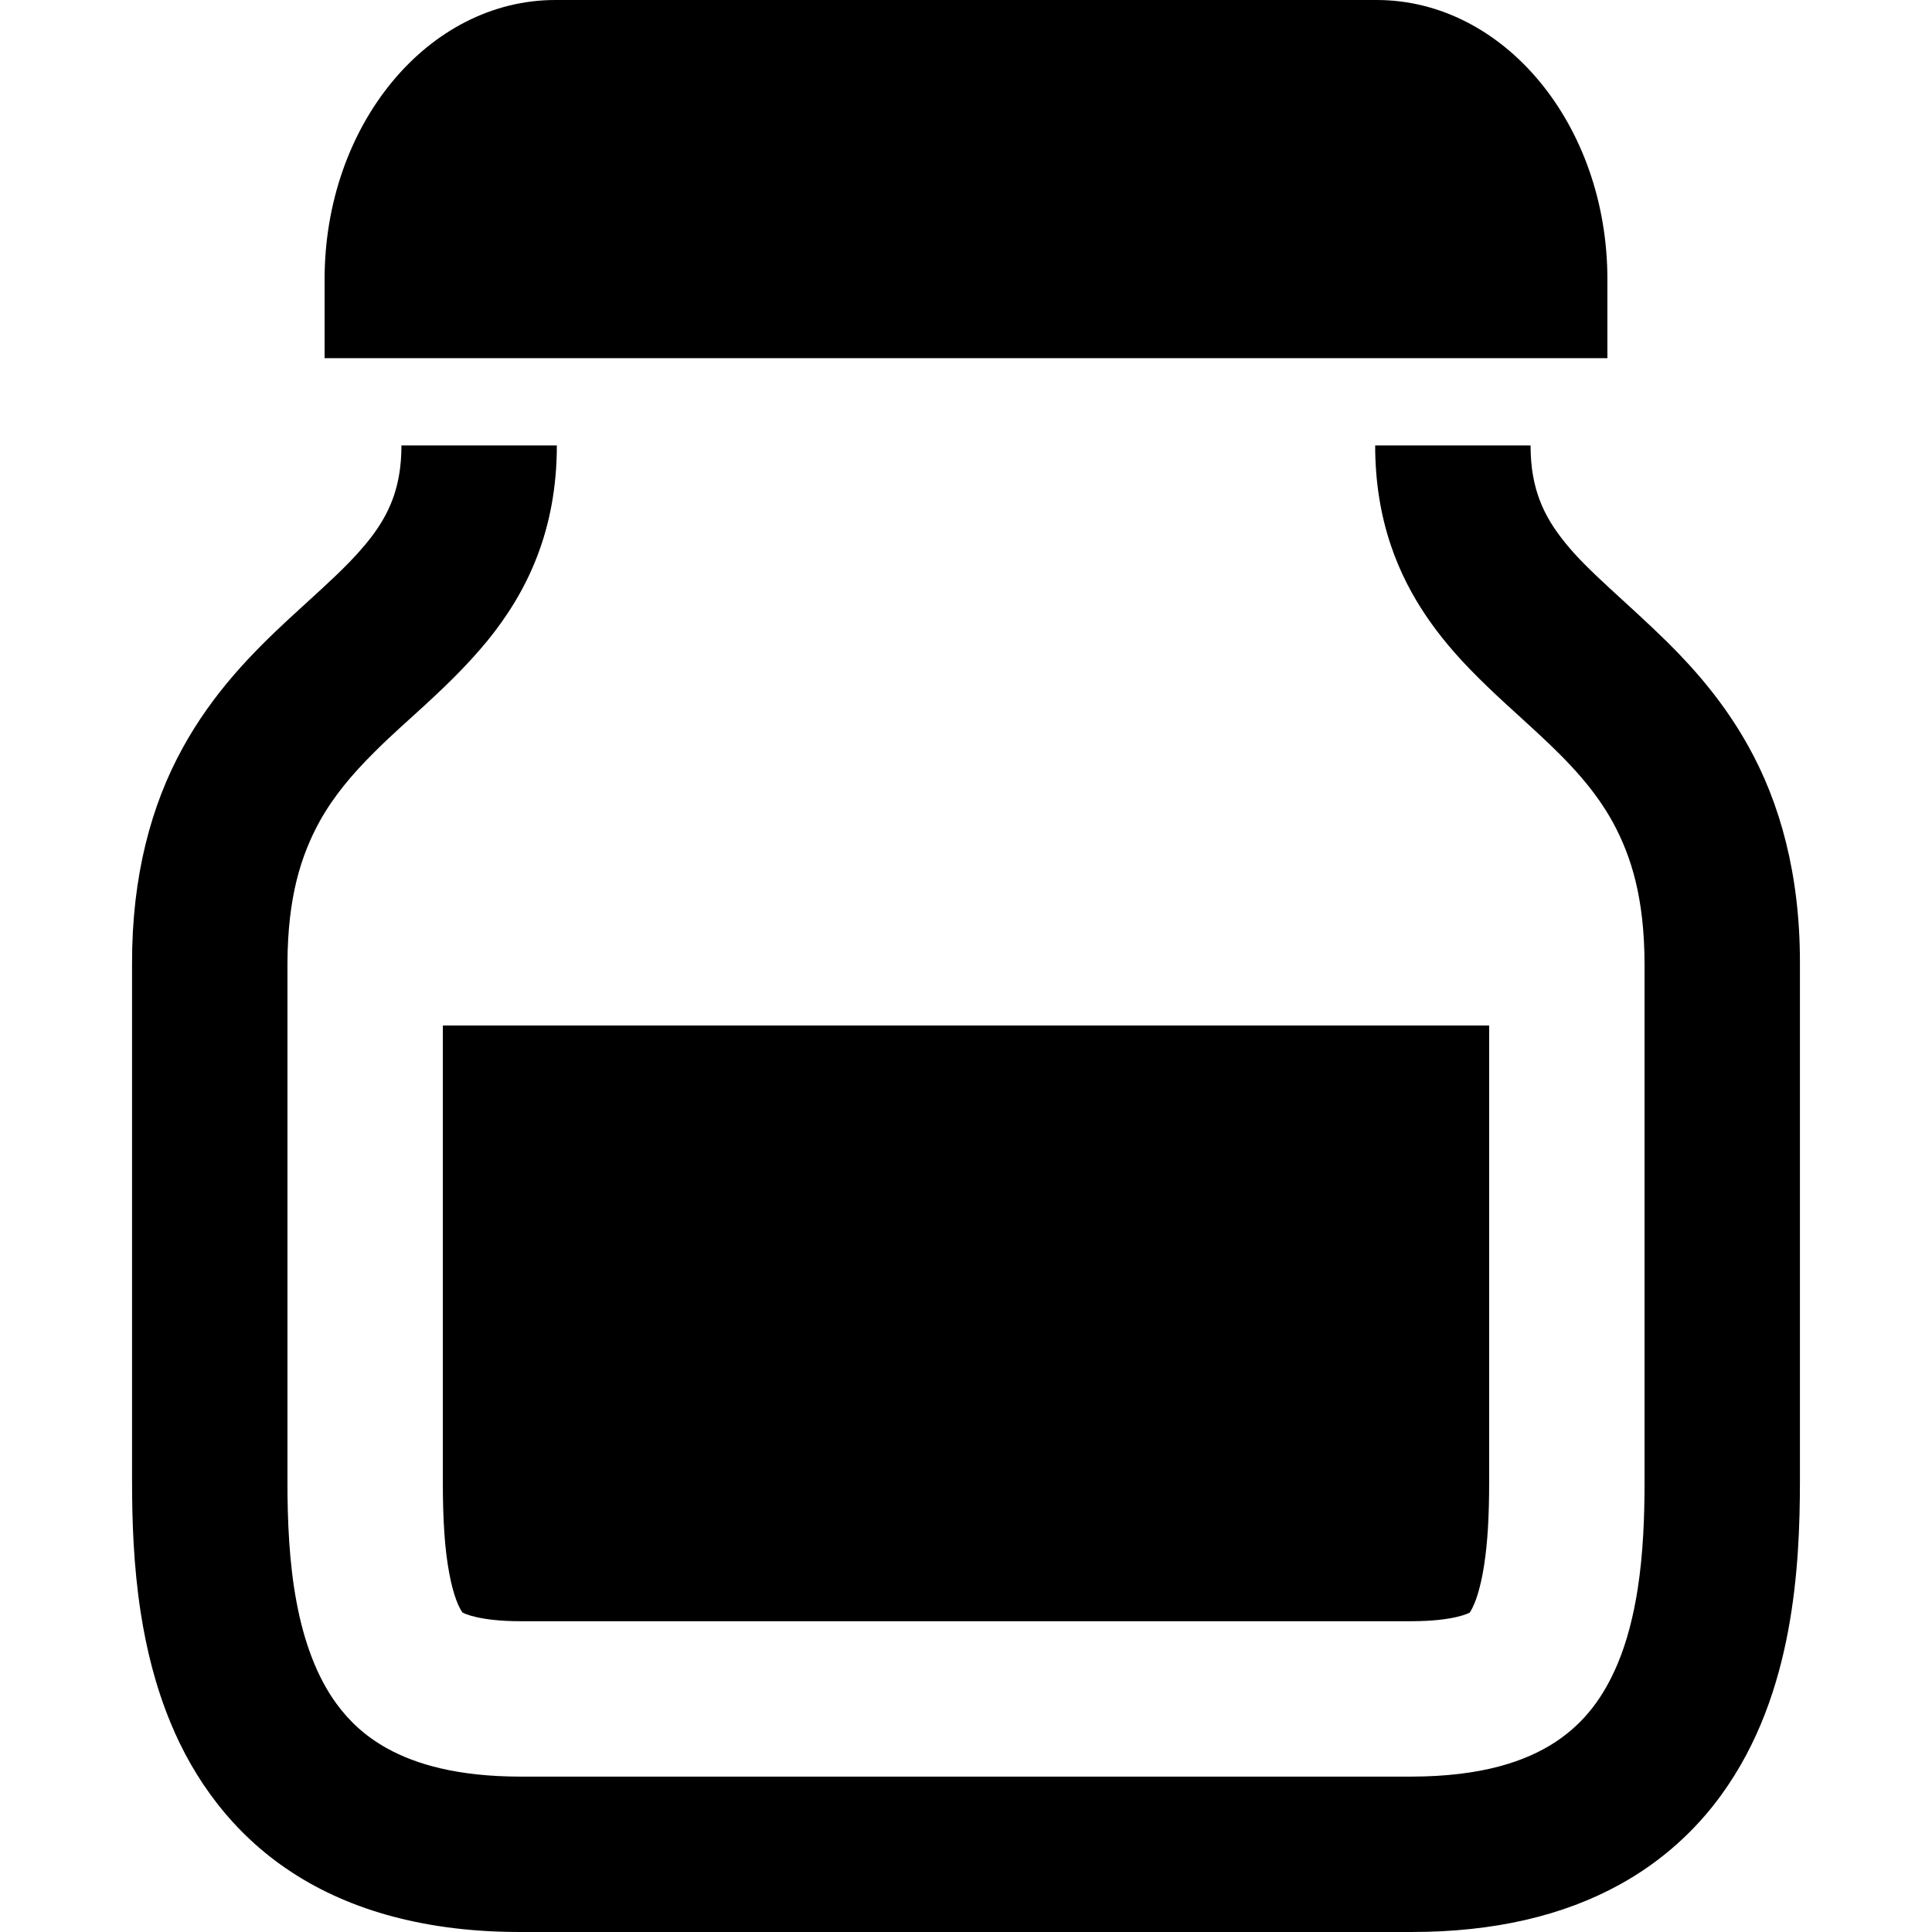 <?xml version="1.0" encoding="utf-8"?>

<!DOCTYPE svg PUBLIC "-//W3C//DTD SVG 1.1//EN" "http://www.w3.org/Graphics/SVG/1.1/DTD/svg11.dtd">
<!-- Uploaded to: SVG Repo, www.svgrepo.com, Generator: SVG Repo Mixer Tools -->
<svg height="800px" width="800px" version="1.1" id="_x32_" xmlns="http://www.w3.org/2000/svg" xmlns:xlink="http://www.w3.org/1999/xlink" 
	 viewBox="0 0 512 512"  xml:space="preserve">
<style type="text/css">
	.st0{fill:#000000;}
</style>
<g>
	<path class="st0" d="M463.24,197.597c-6.281-11.285-14.002-20.115-21.354-27.411c-11.107-10.906-21.153-18.868-27.121-26.38
		c-3.04-3.748-5.179-7.23-6.683-11.139c-1.488-3.925-2.454-8.397-2.469-14.614h-41.179c-0.008,9.571,1.448,18.458,4.15,26.436
		c4.713,14.051,13.021,24.684,21.153,33.056c6.144,6.33,12.289,11.63,17.807,16.769c8.332,7.714,15.112,14.872,19.962,23.751
		c4.801,8.904,8.252,19.866,8.316,37.255c0,82.359,0,98.822,0,137.259c0.008,9.104-0.346,19.053-1.818,28.504
		c-1.094,7.086-2.815,13.85-5.277,19.753c-3.764,8.912-8.75,15.676-16.568,20.848c-7.85,5.115-19.439,9.096-38.107,9.137H137.947
		c-16.568-0.016-27.619-3.21-35.333-7.464c-5.806-3.234-9.973-7.118-13.448-11.855c-5.179-7.062-8.621-16.416-10.576-26.912
		c-1.971-10.448-2.421-21.764-2.413-32.01c0-38.437,0-54.9,0-137.259c0.064-17.662,3.619-28.697,8.55-37.681
		c3.755-6.732,8.582-12.443,14.412-18.242c8.654-8.734,19.785-17.155,30.048-29.614c5.075-6.233,9.829-13.625,13.166-22.352
		c3.37-8.71,5.228-18.619,5.212-29.38h-41.18c-0.008,5.525-0.788,9.675-1.987,13.278c-2.115,6.217-5.766,11.389-11.726,17.566
		c-4.423,4.592-10.045,9.507-16.238,15.233c-9.233,8.59-19.882,19.214-28.07,34.174c-8.236,14.936-13.431,33.868-13.367,57.016
		c0,82.359,0,98.822,0,137.259c0.008,10.11,0.338,22.126,2.3,34.809c1.48,9.515,3.876,19.448,7.946,29.252
		c6.032,14.646,16.271,29.219,32.035,39.498c15.731,10.327,36.088,15.893,60.667,15.861h236.106
		c21.868,0.016,40.326-4.344,55.262-12.612c11.188-6.16,20.148-14.469,26.799-23.638c10.03-13.802,15.049-29.155,17.767-43.568
		c2.694-14.453,3.112-28.231,3.121-39.603c0-38.437,0-54.9,0-137.259C477.066,231.803,471.693,212.636,463.24,197.597z"/>
	<path class="st0" d="M425.977,74.002C425.977,33.128,398.599,0,364.82,0H147.18C113.4,0,86.022,33.128,86.022,74.002v20.92h339.955
		V74.002z"/>
	<path class="st0" d="M117.357,392.587c-0.008,10.456,0.53,18.193,1.713,24.418c1.102,5.968,2.638,9.242,3.515,10.335
		c0.418,0.241,4.463,2.292,15.386,2.3h236.05c11.59-0.025,15.281-2.212,15.458-2.276c0,0,0.499-0.611,1.279-2.469
		c1.004-2.405,1.93-6.089,2.549-10.118c0.918-5.88,1.343-12.925,1.336-22.174V271.776H117.357V392.587z"/>
</g>
</svg>